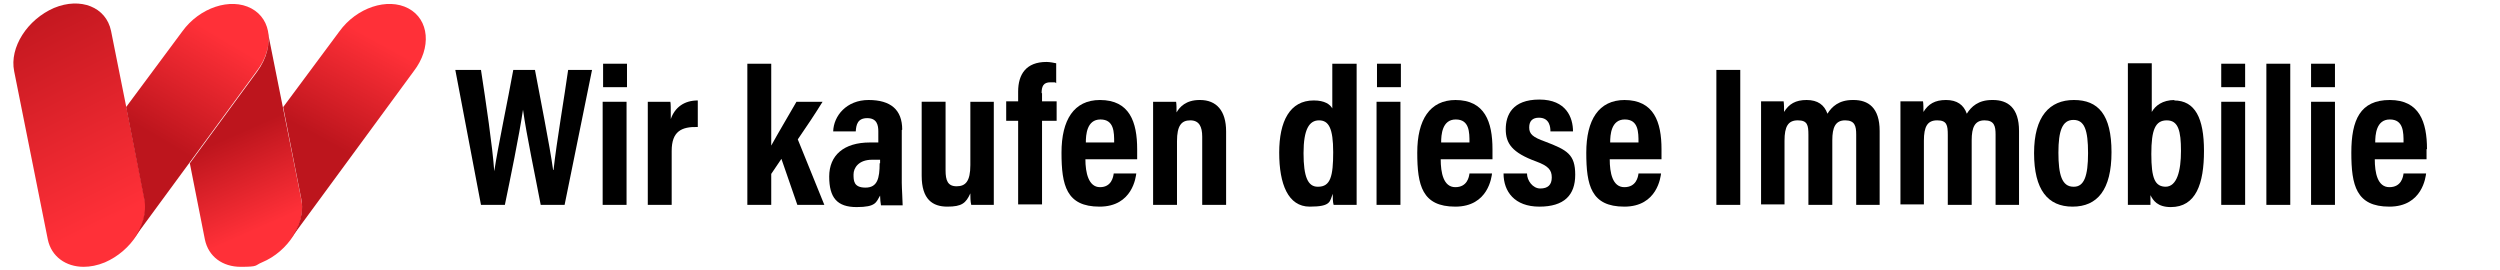 <?xml version="1.0" encoding="UTF-8"?>
<svg id="Ebene_1" xmlns="http://www.w3.org/2000/svg" xmlns:xlink="http://www.w3.org/1999/xlink" version="1.1" viewBox="0 0 565 61">
  <!-- Generator: Adobe Illustrator 29.0.1, SVG Export Plug-In . SVG Version: 2.1.0 Build 192)  -->
  <defs>
    <style>
      .st0 {
        fill: url(#Unbenannter_Verlauf);
      }

      .st1 {
        fill: url(#Unbenannter_Verlauf_2);
      }

      .st2 {
        fill: url(#Unbenannter_Verlauf_4);
      }

      .st3 {
        fill: url(#Unbenannter_Verlauf_3);
      }
    </style>
    <linearGradient id="Unbenannter_Verlauf" data-name="Unbenannter Verlauf" x1="110.9" y1="354.2" x2="80.7" y2="301.5" gradientTransform="translate(8 -304) skewX(-15)" gradientUnits="userSpaceOnUse">
      <stop offset="0" stop-color="#ff3038"/>
      <stop offset="1" stop-color="#bd151d"/>
    </linearGradient>
    <linearGradient id="Unbenannter_Verlauf_2" data-name="Unbenannter Verlauf 2" x1="128.1" y1="313.6" x2="117.1" y2="335" gradientTransform="translate(8 -304) skewX(-15)" gradientUnits="userSpaceOnUse">
      <stop offset="0" stop-color="#ff3038"/>
      <stop offset="1" stop-color="#bd151d"/>
    </linearGradient>
    <linearGradient id="Unbenannter_Verlauf_3" data-name="Unbenannter Verlauf 3" x1="145.7" y1="355.8" x2="134.9" y2="334.2" gradientTransform="translate(8 -304) skewX(-15)" gradientUnits="userSpaceOnUse">
      <stop offset="0" stop-color="#ff3038"/>
      <stop offset="1" stop-color="#bd151d"/>
    </linearGradient>
    <linearGradient id="Unbenannter_Verlauf_4" data-name="Unbenannter Verlauf 4" x1="162.7" y1="313.9" x2="152.8" y2="334.6" gradientTransform="translate(8 -304) skewX(-15)" gradientUnits="userSpaceOnUse">
      <stop offset="0" stop-color="#ff3038"/>
      <stop offset="1" stop-color="#bd151d"/>
    </linearGradient>
  </defs>
  <g>
    <path class="st0" d="M18.9,60.3c-4,0-7.3-2.3-8.1-6.2L3.2,16.1C2.1,10.7,6.2,4.4,12.2,1.8c6-2.5,11.8-.2,12.9,5.2l7.6,38c1.1,5.4-3,11.7-9,14.3-1.7.7-3.3,1-4.8,1Z"/>
    <path class="st1" d="M56.8,1.9c-4.7-2.5-11.7-.2-15.6,5.2l-12.7,17.1,4.1,20.8c.6,3-.4,6.3-2.5,9.1h0l27.9-38c4.1-5.3,3.5-11.7-1.2-14.2Z"/>
    <path class="st3" d="M68.1,45.1l-7.6-38h0c.6,2.8-.2,6.1-2.4,9.1l-15.2,20.7,3.4,17.2c.8,3.9,4,6.2,8.1,6.2s3.1-.3,4.8-1c6-2.5,10-8.9,8.9-14.2Z"/>
    <path class="st2" d="M92.3,1.9c-4.7-2.5-11.7-.2-15.6,5.2l-12.7,17.1,4.1,20.8c.6,3-.4,6.3-2.5,9.1h0l27.9-38c4.1-5.3,3.5-11.7-1.2-14.2Z"/>
  </g>
  <g>
    <path d="M125,38.4h0c-.8-5.8-3-16.6-4.1-22.6h-4.9c-1.2,6.7-3.4,17-4.3,22.9h0c-.4-5.7-1.9-15.7-3-22.9h-5.8l5.8,30.5h5.4c1.2-5.8,3.2-15.5,4.1-21.5h0c.8,5.8,2.8,15.1,4,21.5h5.4l6.2-30.5h-5.4c-.8,5.8-2.6,16.2-3.3,22.6Z"/>
    <rect x="136.2" y="23" width="5.4" height="23.3"/>
    <rect x="136.3" y="14.4" width="5.4" height="5.3"/>
    <path d="M151.6,26.9c0-2.5,0-3.5-.1-3.9h-5.1c0,1.7,0,4.1,0,7.9v15.4h5.4v-12.2c0-4.4,2.2-5.5,5.9-5.4v-6c-3.1,0-5.2,1.6-6.1,4.2Z"/>
    <path d="M185.9,23h-5.9c-1.9,3.3-4.1,7-5.7,9.9V14.4h-5.4v31.9h5.4v-7c.6-.9,1.7-2.5,2.3-3.4l3.6,10.4h6.1l-6-14.8c2-2.9,3.8-5.6,5.6-8.5Z"/>
    <path d="M203.9,29.3c0-4.5-2.6-6.7-7.6-6.7s-7.9,3.6-8,7.1h5.1c.1-1.5.4-3,2.6-3s2.5,1.6,2.5,3v2.5c-.5,0-1.1,0-1.9,0-5.9,0-9.2,2.9-9.2,7.7s1.8,6.9,6.2,6.9,4.4-1.1,5.3-2.6c0,.7.1,1.7.2,2.2h4.9c0-1-.2-3.9-.2-5.1v-11.9ZM198.8,36.9c0,3.4-.5,5.5-3.2,5.5s-2.7-1.6-2.7-3,1.1-3.3,4.2-3.3,1.2,0,1.8,0v.8Z"/>
    <path d="M224.7,23h-5.4v14.3c0,3.7-1.1,4.8-3.1,4.8s-2.5-1.3-2.5-3.6v-15.5h-5.4v16.7c0,5.4,2.5,7,5.8,7s4.2-.8,5.2-3c0,.8,0,1.8.2,2.6h5.1c0-1.2,0-3.5,0-6.8v-16.5Z"/>
    <path d="M235.4,21.1c0-1.6.4-2.5,2-2.5s.9,0,1.3.2v-4.5c-.5-.1-1.4-.3-2.2-.3-4.6,0-6.4,2.8-6.4,6.7v2.2h-2.7v4.4h2.7v18.9h5.4v-18.9h3.3v-4.4h-3.3v-1.9Z"/>
    <path d="M248.6,22.6c-5.9,0-8.7,4.5-8.7,11.9s1.1,12.2,8.6,12.2,8.2-6.8,8.3-7.5h-5.1c-.1.8-.5,3.1-3.1,3.1s-3.3-3.3-3.3-6.3h11.7c0-.4,0-1.5,0-2.3,0-6.1-1.7-11.1-8.4-11.1ZM245.4,32.2c0-1.7.2-5.2,3.3-5.2s3.1,2.9,3.1,5.2h-6.4Z"/>
    <path d="M271.1,22.6c-3.1,0-4.5,1.6-5.2,2.8,0-.9,0-1.8-.1-2.4h-5.2c0,1.3,0,2.5,0,7.2v16.1h5.4v-14.4c0-3.5,1-4.7,3-4.7s2.7,1.4,2.7,3.7v15.4h5.4v-16.6c0-4.7-2.2-7.1-5.9-7.1Z"/>
    <path d="M306.5,14.4h-5.4v10.1c-.5-.9-1.7-1.8-4.2-1.8-5.4,0-7.8,4.7-7.8,11.8s2,12.2,6.9,12.2,4.5-1.2,5.2-2.9c0,.7,0,1.9.2,2.5h5.2c0-1.3,0-3.7,0-6.5V14.4ZM297.8,42.2c-2.2,0-3.2-2.2-3.2-7.6s1.3-7.4,3.5-7.4,3.2,1.8,3.2,7.2-.6,7.8-3.4,7.8Z"/>
    <rect x="311.1" y="23" width="5.4" height="23.3"/>
    <rect x="311.2" y="14.4" width="5.4" height="5.3"/>
    <path d="M329,22.6c-5.9,0-8.7,4.5-8.7,11.9s1.1,12.2,8.6,12.2,8.2-6.8,8.3-7.5h-5.1c-.1.8-.5,3.1-3.2,3.1s-3.3-3.3-3.3-6.3h11.7c0-.4,0-1.5,0-2.3,0-6.1-1.7-11.1-8.4-11.1ZM325.7,32.2c0-1.7.2-5.2,3.3-5.2s3.1,2.9,3.1,5.2h-6.4Z"/>
    <path d="M349.2,32c-2.8-1-3.6-1.7-3.6-3.2s.8-2.2,2.2-2.2c2.5,0,2.6,2.3,2.6,3.1h5.1c0-3.1-1.5-7.2-7.6-7.2s-7.6,3.5-7.6,6.7,1.4,5.3,6.9,7.3c2.7,1,3.5,1.9,3.5,3.6s-.9,2.5-2.6,2.5-3-1.8-3-3.4h-5.3c0,4.1,2.5,7.5,8.1,7.5s8.1-2.6,8.1-7.2-1.8-5.6-6.8-7.5Z"/>
    <path d="M367.2,22.6c-5.9,0-8.7,4.5-8.7,11.9s1.1,12.2,8.6,12.2,8.2-6.8,8.3-7.5h-5.1c-.1.8-.5,3.1-3.2,3.1s-3.3-3.3-3.3-6.3h11.7c0-.4,0-1.5,0-2.3,0-6.1-1.7-11.1-8.4-11.1ZM363.9,32.2c0-1.7.2-5.2,3.3-5.2s3.1,2.9,3.1,5.2h-6.4Z"/>
    <rect x="387.9" y="15.8" width="5.4" height="30.5"/>
    <path d="M418.7,22.6c-3.1,0-4.7,1.5-5.7,3.1-.7-2-2.2-3.1-4.7-3.1s-4,.9-5.1,2.7c0-.7,0-1.9-.1-2.4h-5.1c0,1,0,2.4,0,7v16.3h5.3v-14.4c0-3.2.8-4.6,3-4.6s2.4,1.1,2.4,3.3v15.8h5.4v-14.6c0-2.9.7-4.5,2.9-4.5s2.5,1.3,2.5,3.2v15.9h5.3v-16.7c0-5.3-2.6-7-5.9-7Z"/>
    <path d="M450.2,22.6c-3.1,0-4.7,1.5-5.7,3.1-.7-2-2.2-3.1-4.7-3.1s-4,.9-5.1,2.7c0-.7,0-1.9-.1-2.4h-5.1c0,1,0,2.4,0,7v16.3h5.3v-14.4c0-3.2.8-4.6,3-4.6s2.4,1.1,2.4,3.3v15.8h5.4v-14.6c0-2.9.7-4.5,2.9-4.5s2.5,1.3,2.5,3.2v15.9h5.3v-16.7c0-5.3-2.6-7-5.9-7Z"/>
    <path d="M468.7,22.6c-5.5,0-9,3.7-9,12s3.1,12.1,8.7,12.1,8.8-3.8,8.8-12.3-3-11.8-8.5-11.8ZM468.6,42.2c-2.6,0-3.4-2.7-3.4-7.7s.9-7.4,3.4-7.4,3.3,2.3,3.3,7.5-.9,7.6-3.2,7.6Z"/>
    <path d="M491.5,22.6c-2.8,0-4.4,1.3-5.2,2.7v-11h-5.4v25.4c0,2.4,0,5,0,6.6h5.1c0-.7,0-1.7,0-2.2.6,1.2,1.6,2.7,4.6,2.7,5.7,0,7.5-5.3,7.5-12.7s-2-11.4-6.8-11.4ZM489.5,42.2c-2.5,0-3.3-1.9-3.3-7.4s.9-7.6,3.5-7.6,3.2,2.4,3.2,6.9-.9,8.1-3.5,8.1Z"/>
    <rect x="502" y="14.4" width="5.4" height="5.3"/>
    <rect x="502" y="23" width="5.4" height="23.3"/>
    <rect x="512.2" y="14.4" width="5.4" height="31.9"/>
    <rect x="522.3" y="23" width="5.4" height="23.3"/>
    <rect x="522.3" y="14.4" width="5.4" height="5.3"/>
    <path d="M548.5,33.7c0-6.1-1.7-11.1-8.4-11.1s-8.7,4.5-8.7,11.9,1.1,12.2,8.6,12.2,8.2-6.8,8.3-7.5h-5.1c-.1.8-.5,3.1-3.2,3.1s-3.3-3.3-3.3-6.3h11.7c0-.4,0-1.5,0-2.3ZM536.8,32.2c0-1.7.2-5.2,3.3-5.2s3.1,2.9,3.1,5.2h-6.4Z"/>
  </g>
</svg>